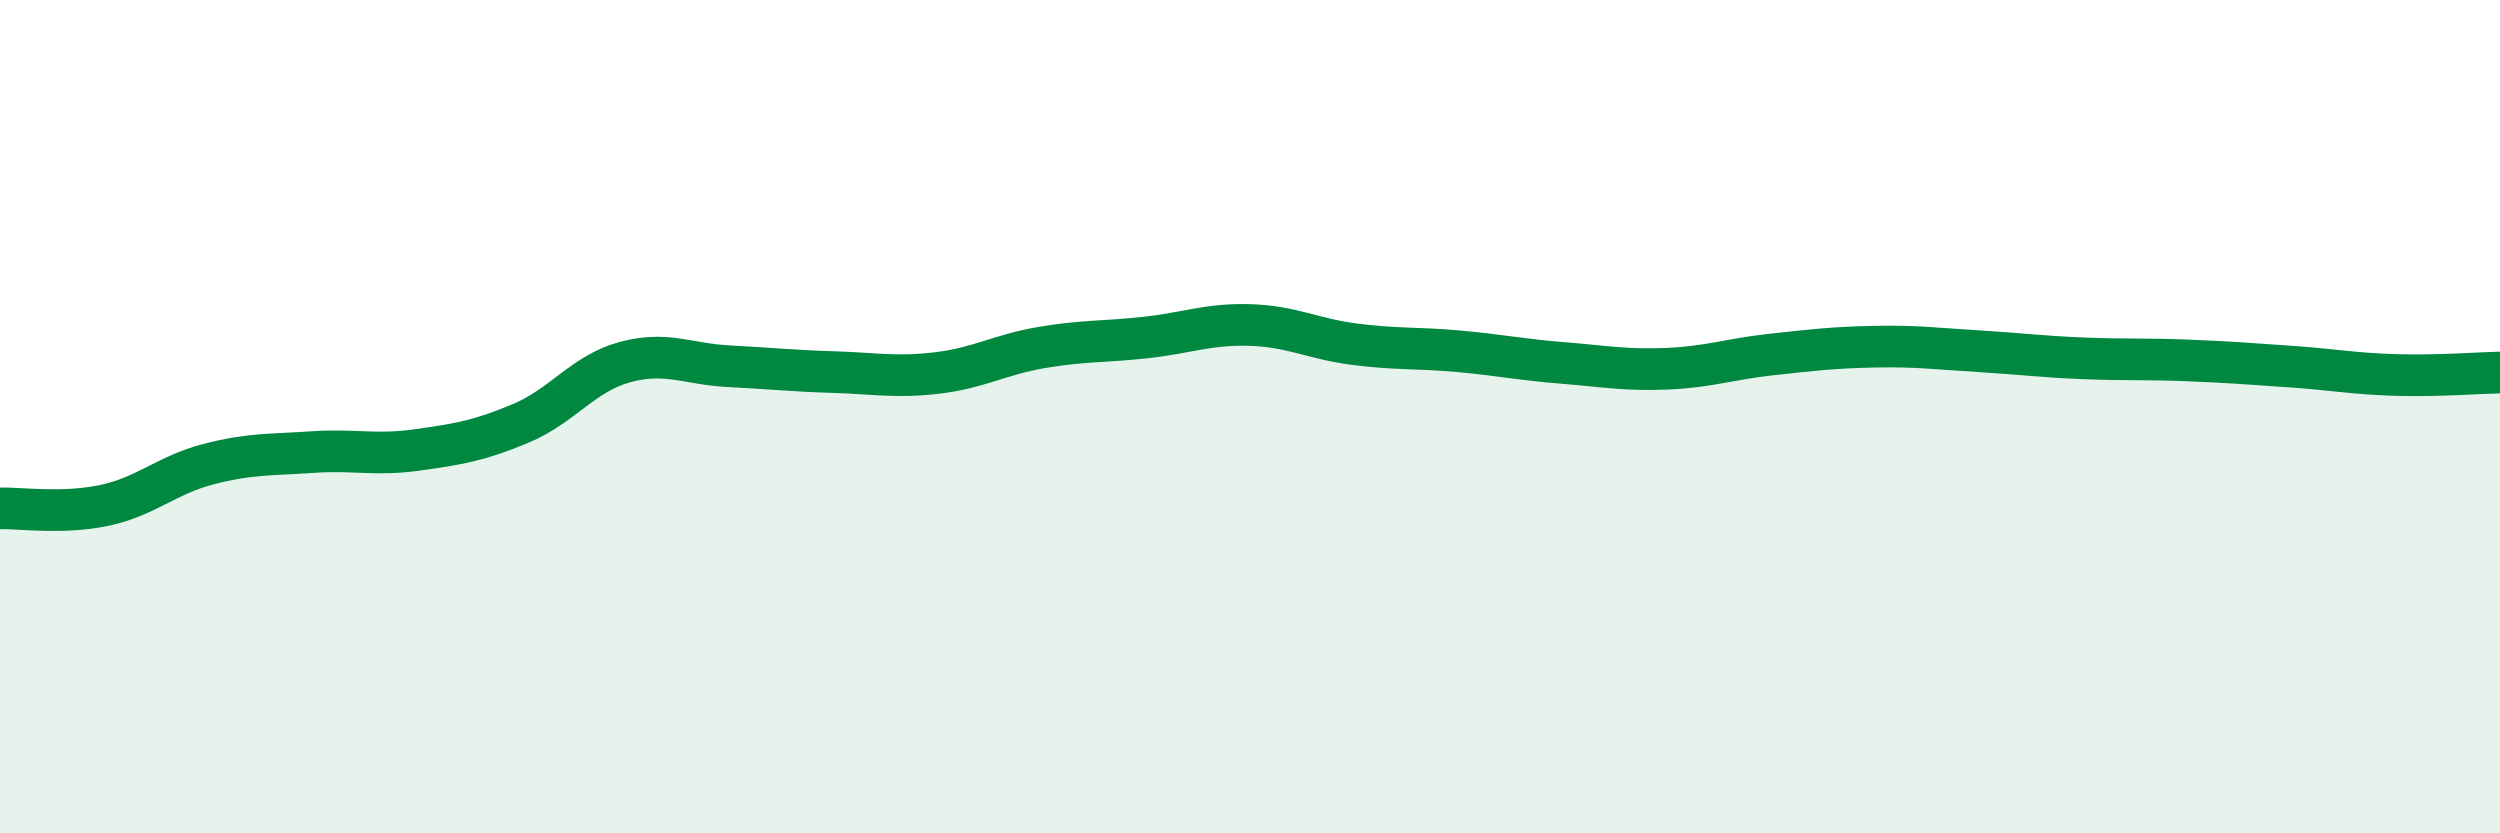 
    <svg width="60" height="20" viewBox="0 0 60 20" xmlns="http://www.w3.org/2000/svg">
      <path
        d="M 0,12.2 C 0.5,12.19 1.5,12.34 2.5,12.13 C 3.5,11.92 4,11.4 5,11.14 C 6,10.88 6.5,10.92 7.5,10.85 C 8.5,10.78 9,10.94 10,10.8 C 11,10.66 11.5,10.58 12.5,10.16 C 13.5,9.74 14,8.96 15,8.69 C 16,8.42 16.5,8.74 17.5,8.79 C 18.5,8.84 19,8.9 20,8.93 C 21,8.96 21.5,9.07 22.5,8.95 C 23.5,8.83 24,8.51 25,8.34 C 26,8.17 26.5,8.21 27.5,8.1 C 28.5,7.99 29,7.77 30,7.8 C 31,7.83 31.5,8.13 32.5,8.26 C 33.5,8.39 34,8.34 35,8.43 C 36,8.52 36.5,8.63 37.5,8.71 C 38.5,8.79 39,8.89 40,8.85 C 41,8.81 41.5,8.62 42.5,8.51 C 43.5,8.4 44,8.34 45,8.32 C 46,8.3 46.5,8.37 47.5,8.43 C 48.5,8.49 49,8.56 50,8.6 C 51,8.64 51.5,8.61 52.5,8.65 C 53.5,8.69 54,8.73 55,8.8 C 56,8.87 56.5,8.97 57.5,9 C 58.5,9.03 59.5,8.95 60,8.94L60 20L0 20Z"
        fill="#008740"
        opacity="0.1"
        stroke-linecap="round"
        stroke-linejoin="round"
      />
      <path
        d="M 0,12.2 C 0.5,12.19 1.5,12.34 2.5,12.13 C 3.5,11.92 4,11.4 5,11.14 C 6,10.88 6.5,10.92 7.5,10.85 C 8.5,10.78 9,10.94 10,10.8 C 11,10.66 11.5,10.58 12.5,10.16 C 13.5,9.74 14,8.96 15,8.69 C 16,8.42 16.5,8.74 17.5,8.79 C 18.5,8.84 19,8.9 20,8.93 C 21,8.96 21.5,9.07 22.5,8.95 C 23.5,8.83 24,8.51 25,8.34 C 26,8.17 26.5,8.21 27.5,8.1 C 28.5,7.99 29,7.77 30,7.8 C 31,7.83 31.5,8.13 32.5,8.26 C 33.5,8.39 34,8.34 35,8.43 C 36,8.52 36.5,8.63 37.5,8.71 C 38.5,8.79 39,8.89 40,8.85 C 41,8.81 41.5,8.62 42.5,8.51 C 43.5,8.4 44,8.34 45,8.32 C 46,8.3 46.5,8.37 47.5,8.43 C 48.5,8.49 49,8.56 50,8.6 C 51,8.64 51.5,8.61 52.5,8.65 C 53.5,8.69 54,8.73 55,8.8 C 56,8.87 56.5,8.97 57.5,9 C 58.5,9.03 59.5,8.95 60,8.94"
        stroke="#008740"
        stroke-width="1"
        fill="none"
        stroke-linecap="round"
        stroke-linejoin="round"
      />
    </svg>
  